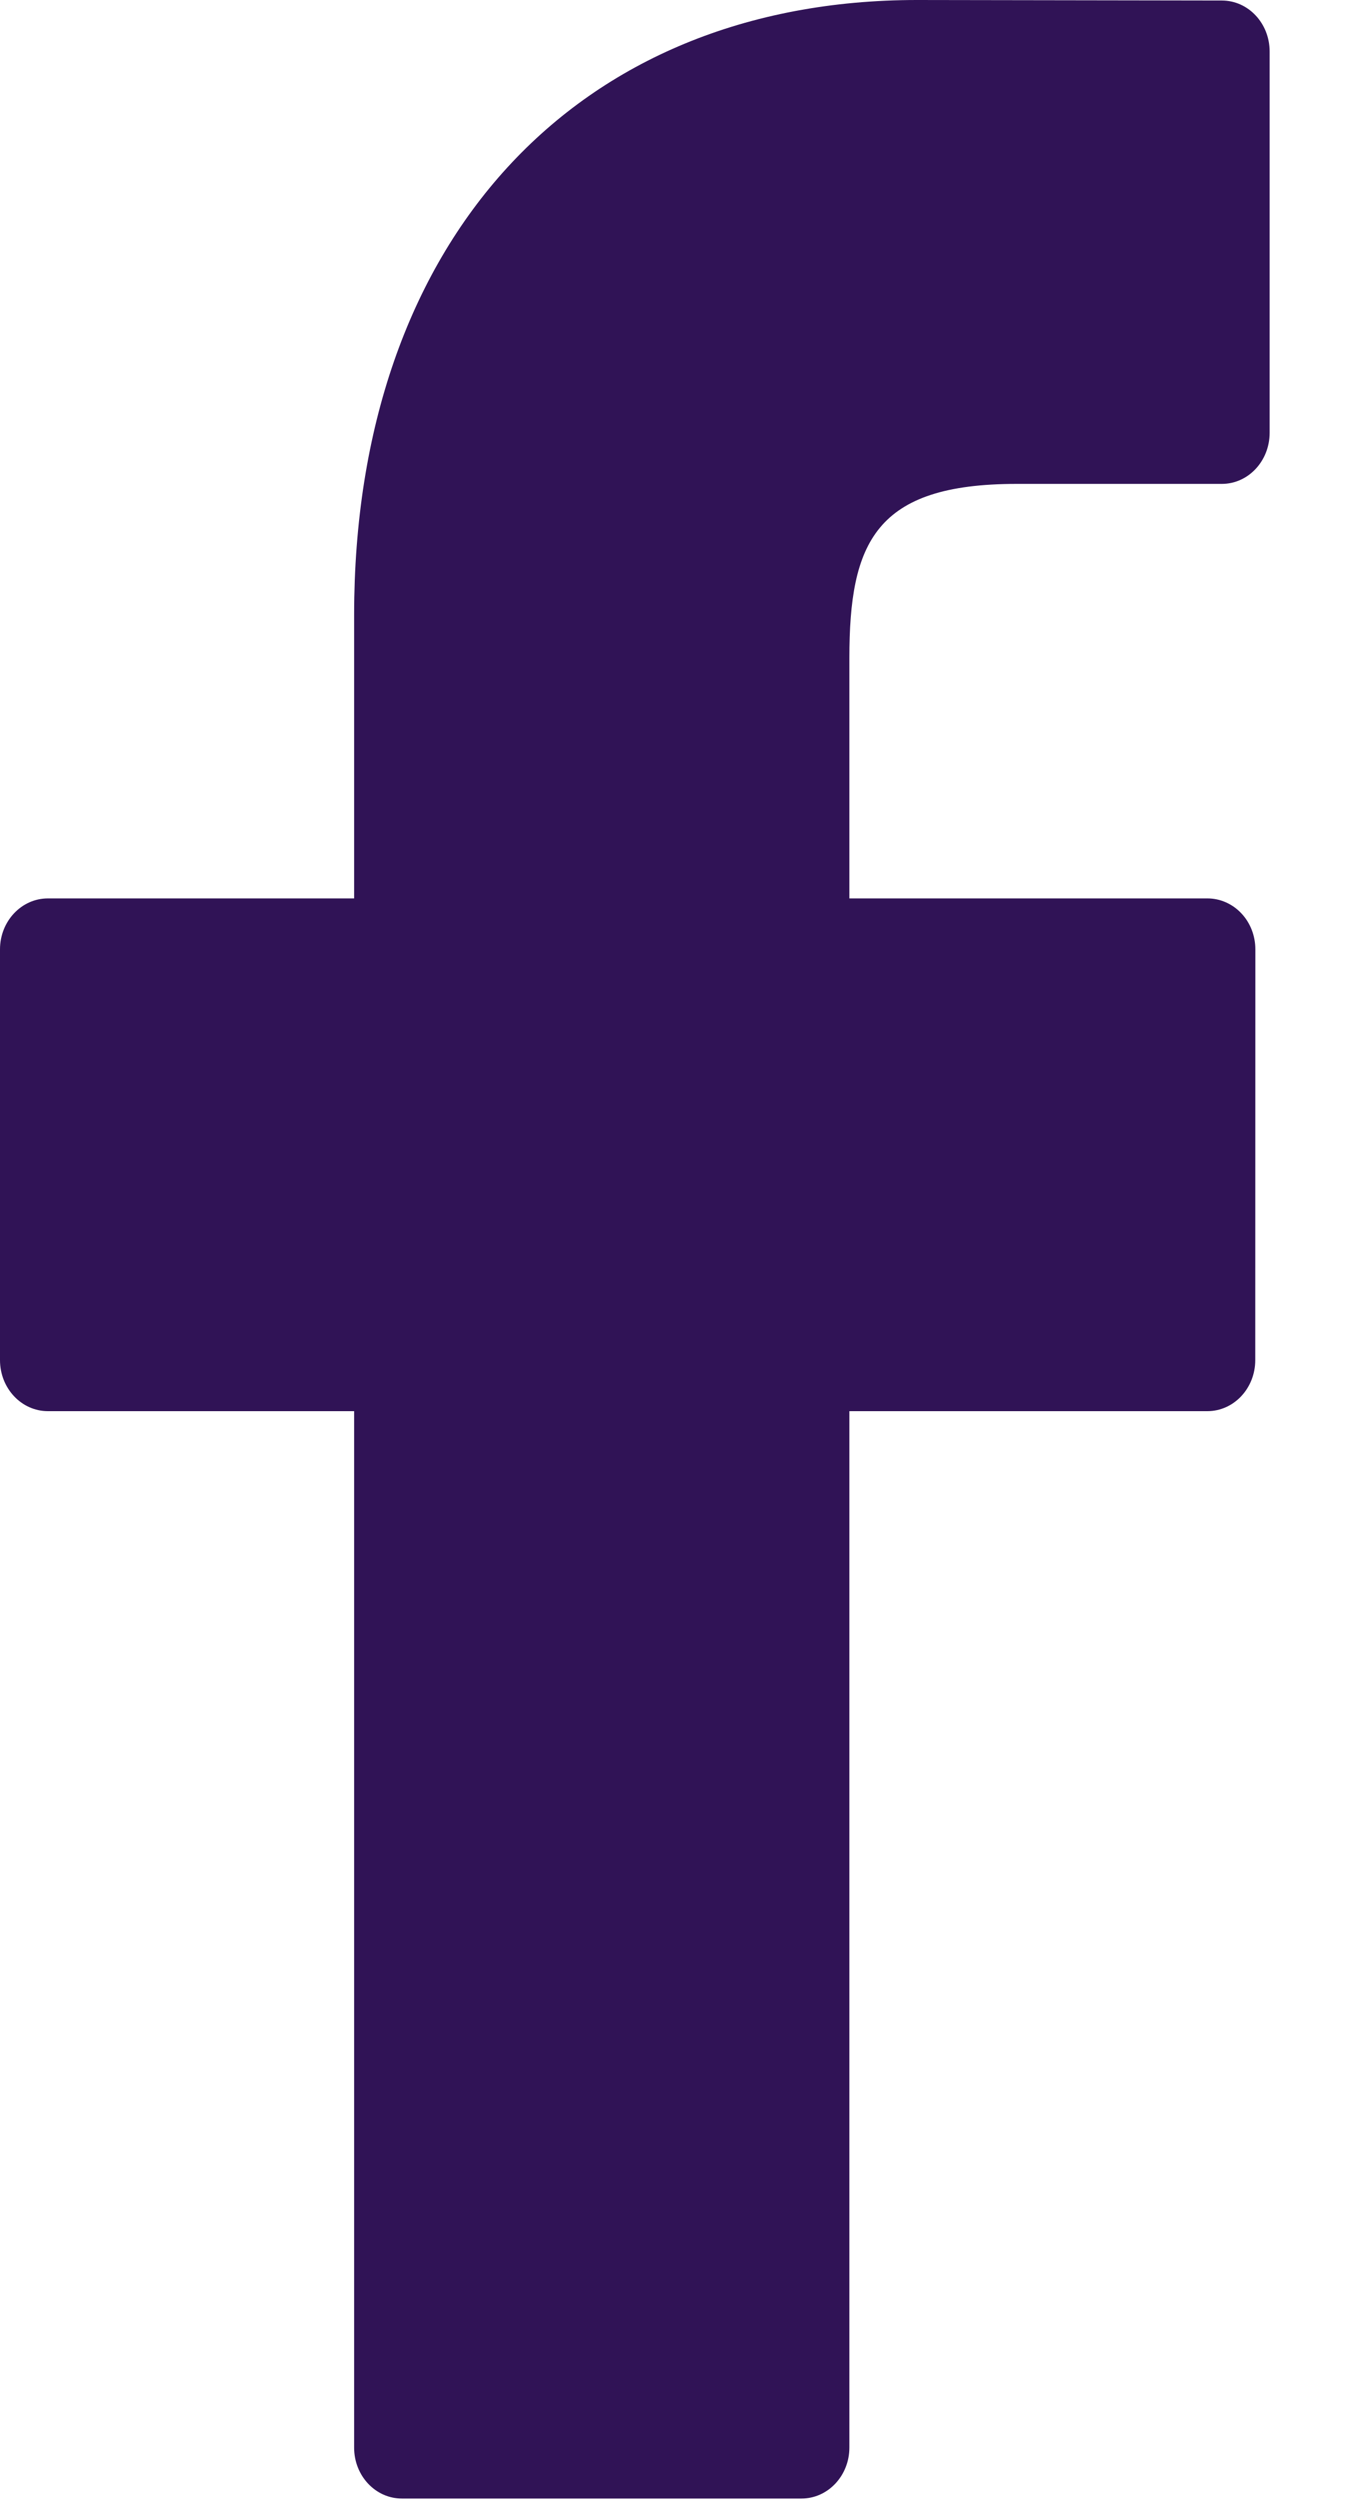 <?xml version="1.0" encoding="UTF-8"?>
<svg width="13px" height="24px" viewBox="0 0 13 24" version="1.1" xmlns="http://www.w3.org/2000/svg" xmlns:xlink="http://www.w3.org/1999/xlink">
    <title>93D47A59-BB3E-4EA1-9080-6C2A1477621A</title>
    <g id="Documentation-page" stroke="none" stroke-width="1" fill="none" fill-rule="evenodd">
        <g id="Documentation-landing-page" transform="translate(-638, -995)" fill="#301356">
            <g id="Footer_Dc" transform="translate(0, 931)">
                <g id="socialNetworks" transform="translate(638, 64)">
                    <path d="M11.731,0.005 L8.807,-4.79616347e-14 C5.523,-4.79616347e-14 3.4,2.317 3.4,5.903 L3.4,8.624 L0.46,8.624 C0.206,8.624 -1.38555833e-12,8.843 -1.38555833e-12,9.113 L-1.38555833e-12,13.056 C-1.38555833e-12,13.327 0.206,13.546 0.46,13.546 L3.4,13.546 L3.4,23.495 C3.4,23.766 3.605,23.984 3.859,23.984 L7.695,23.984 C7.949,23.984 8.155,23.765 8.155,23.495 L8.155,13.546 L11.592,13.546 C11.846,13.546 12.052,13.327 12.052,13.056 L12.053,9.113 C12.053,8.984 12.005,8.859 11.919,8.768 C11.833,8.676 11.715,8.624 11.593,8.624 L8.155,8.624 L8.155,6.317 C8.155,5.208 8.403,4.645 9.761,4.645 L11.731,4.645 C11.985,4.645 12.19,4.425 12.19,4.155 L12.19,0.494 C12.19,0.224 11.985,0.005 11.731,0.005 L11.731,0.005 Z" id="ico_FB"></path>
                </g>
            </g>
        </g>
    </g>
</svg>